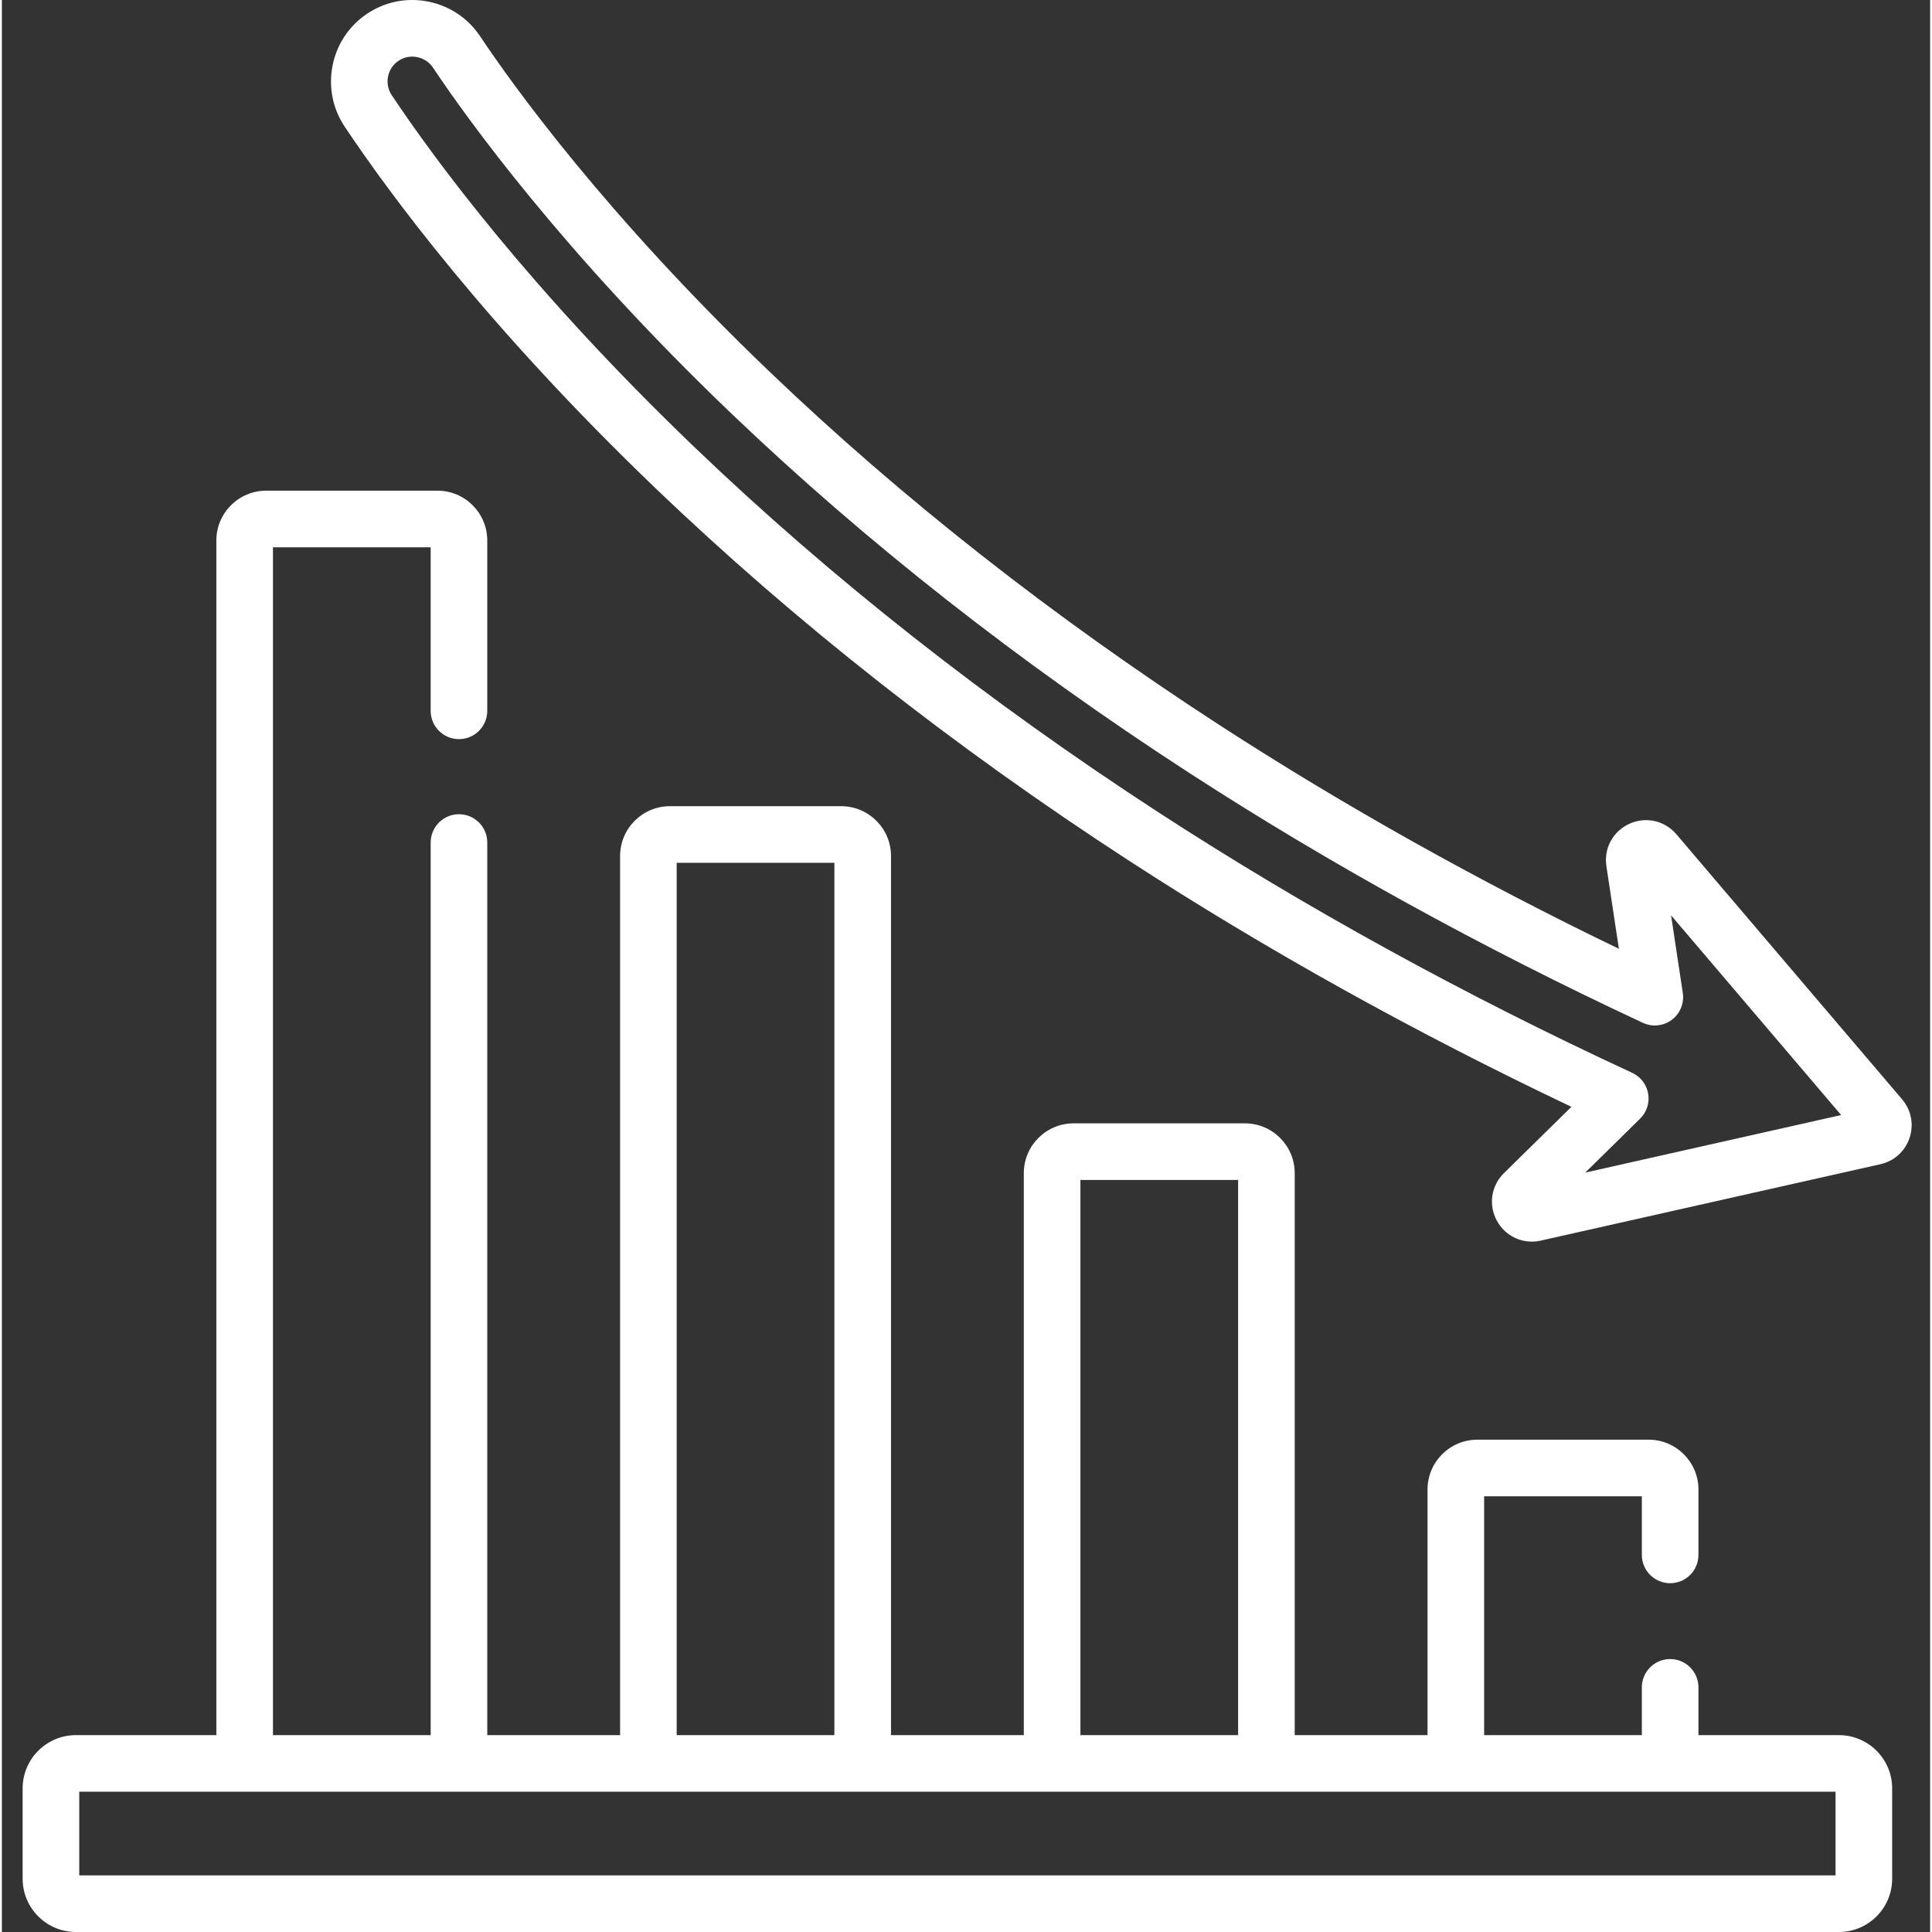 <?xml version="1.0"?>
<svg xmlns="http://www.w3.org/2000/svg" height="512px" version="1.1" viewBox="-5 0 511 512" width="512px" data-bubblesppbfhhgcdehhbjigifndnfmcihegokbbprevent-events-conflict-installed="true" class=""><rect x="-5" y="0" width="511" height="512" fill="#333333" stroke="none"/><g><g id="surface1">
<path d="M 498.57 291.324 L 438.754 221.086 C 435.652 217.445 430.645 216.332 426.293 218.316 C 421.941 220.301 419.496 224.809 420.211 229.539 L 423.523 251.441 C 386.105 233.383 350.566 213.477 317.699 192.164 C 273.668 163.609 233.57 132.125 198.523 98.582 C 155.055 56.984 130.344 22.512 121.738 9.617 C 118.516 4.793 113.605 1.523 107.906 0.406 C 102.219 -0.703 96.449 0.473 91.66 3.719 C 81.895 10.34 79.273 23.711 85.82 33.523 C 97.453 50.965 123.605 86.594 168.051 129.223 C 205.062 164.723 247.336 197.988 293.703 228.098 C 330.055 251.703 369.453 273.617 410.941 293.32 L 393.07 310.883 C 389.66 314.234 388.902 319.309 391.191 323.508 C 393.09 326.988 396.629 329.039 400.441 329.039 C 401.227 329.039 402.023 328.953 402.82 328.773 L 492.828 308.527 C 496.48 307.707 499.367 305.098 500.555 301.547 C 501.738 297.992 500.996 294.172 498.57 291.324 Z M 414.605 310.75 L 429.148 296.457 C 430.902 294.73 431.699 292.254 431.281 289.828 C 430.859 287.402 429.273 285.336 427.039 284.305 C 382.594 263.73 340.48 240.586 301.871 215.516 C 256.297 185.918 214.766 153.246 178.434 118.398 C 135.016 76.758 109.59 42.133 98.301 25.199 C 96.309 22.215 97.109 18.148 100.078 16.133 C 101.176 15.391 102.445 15.004 103.746 15.004 C 104.172 15.004 104.602 15.047 105.027 15.129 C 106.773 15.469 108.277 16.473 109.262 17.949 C 118.145 31.25 143.609 66.793 188.148 109.422 C 223.875 143.609 264.715 175.684 309.539 204.75 C 346.68 228.836 387.168 251.145 429.875 271.059 C 432.379 272.227 435.324 271.922 437.535 270.27 C 439.75 268.613 440.875 265.875 440.461 263.141 L 437.352 242.578 L 482.422 295.496 Z M 487.148 301.051 C 487.148 301.047 487.148 301.047 487.145 301.047 Z M 487.148 301.051 " data-original="#000000" class="active-path" data-old_color="#000000" fill="#FFFFFF"/>
<path d="M 481.836 459.828 L 444.605 459.828 L 444.605 447.168 C 444.605 443.023 441.25 439.668 437.105 439.668 C 432.961 439.668 429.605 443.023 429.605 447.168 L 429.605 459.828 L 387.812 459.828 L 387.812 396.531 L 429.605 396.531 L 429.605 412.066 C 429.605 416.211 432.961 419.566 437.105 419.566 C 441.25 419.566 444.605 416.211 444.605 412.066 L 444.605 394.727 C 444.605 387.449 438.684 381.531 431.41 381.531 L 386.008 381.531 C 378.73 381.531 372.812 387.449 372.812 394.727 L 372.812 459.828 L 337.613 459.828 L 337.613 310.895 C 337.613 303.617 331.695 297.699 324.418 297.699 L 279.016 297.699 C 271.742 297.699 265.82 303.617 265.82 310.895 L 265.82 459.828 L 230.625 459.828 L 230.625 226.844 C 230.625 219.57 224.703 213.648 217.426 213.648 L 172.027 213.648 C 164.75 213.648 158.832 219.57 158.832 226.844 L 158.832 459.828 L 123.633 459.828 L 123.633 223.277 C 123.633 219.133 120.277 215.777 116.133 215.777 C 111.988 215.777 108.633 219.133 108.633 223.277 L 108.633 459.828 L 66.836 459.828 L 66.836 145.035 L 108.629 145.035 L 108.629 188.379 C 108.629 192.52 111.988 195.879 116.129 195.879 C 120.273 195.879 123.629 192.52 123.629 188.379 L 123.629 143.23 C 123.629 135.953 117.711 130.035 110.434 130.035 L 65.031 130.035 C 57.754 130.035 51.836 135.953 51.836 143.23 L 51.836 459.828 L 14.609 459.828 C 6.828 459.828 0.5 466.156 0.5 473.934 L 0.5 497.891 C 0.5 505.672 6.828 512 14.609 512 L 481.832 512 C 489.613 512 495.941 505.672 495.941 497.891 L 495.941 473.934 C 495.941 466.156 489.613 459.828 481.836 459.828 Z M 280.82 312.699 L 322.613 312.699 L 322.613 459.824 L 280.82 459.824 Z M 173.828 228.648 L 215.621 228.648 L 215.621 459.828 L 173.828 459.828 Z M 480.941 497 L 15.5 497 L 15.5 474.828 L 480.941 474.828 Z M 480.941 497 " data-original="#000000" class="active-path" data-old_color="#000000" fill="#FFFFFF"/>
</g></g> </svg>
